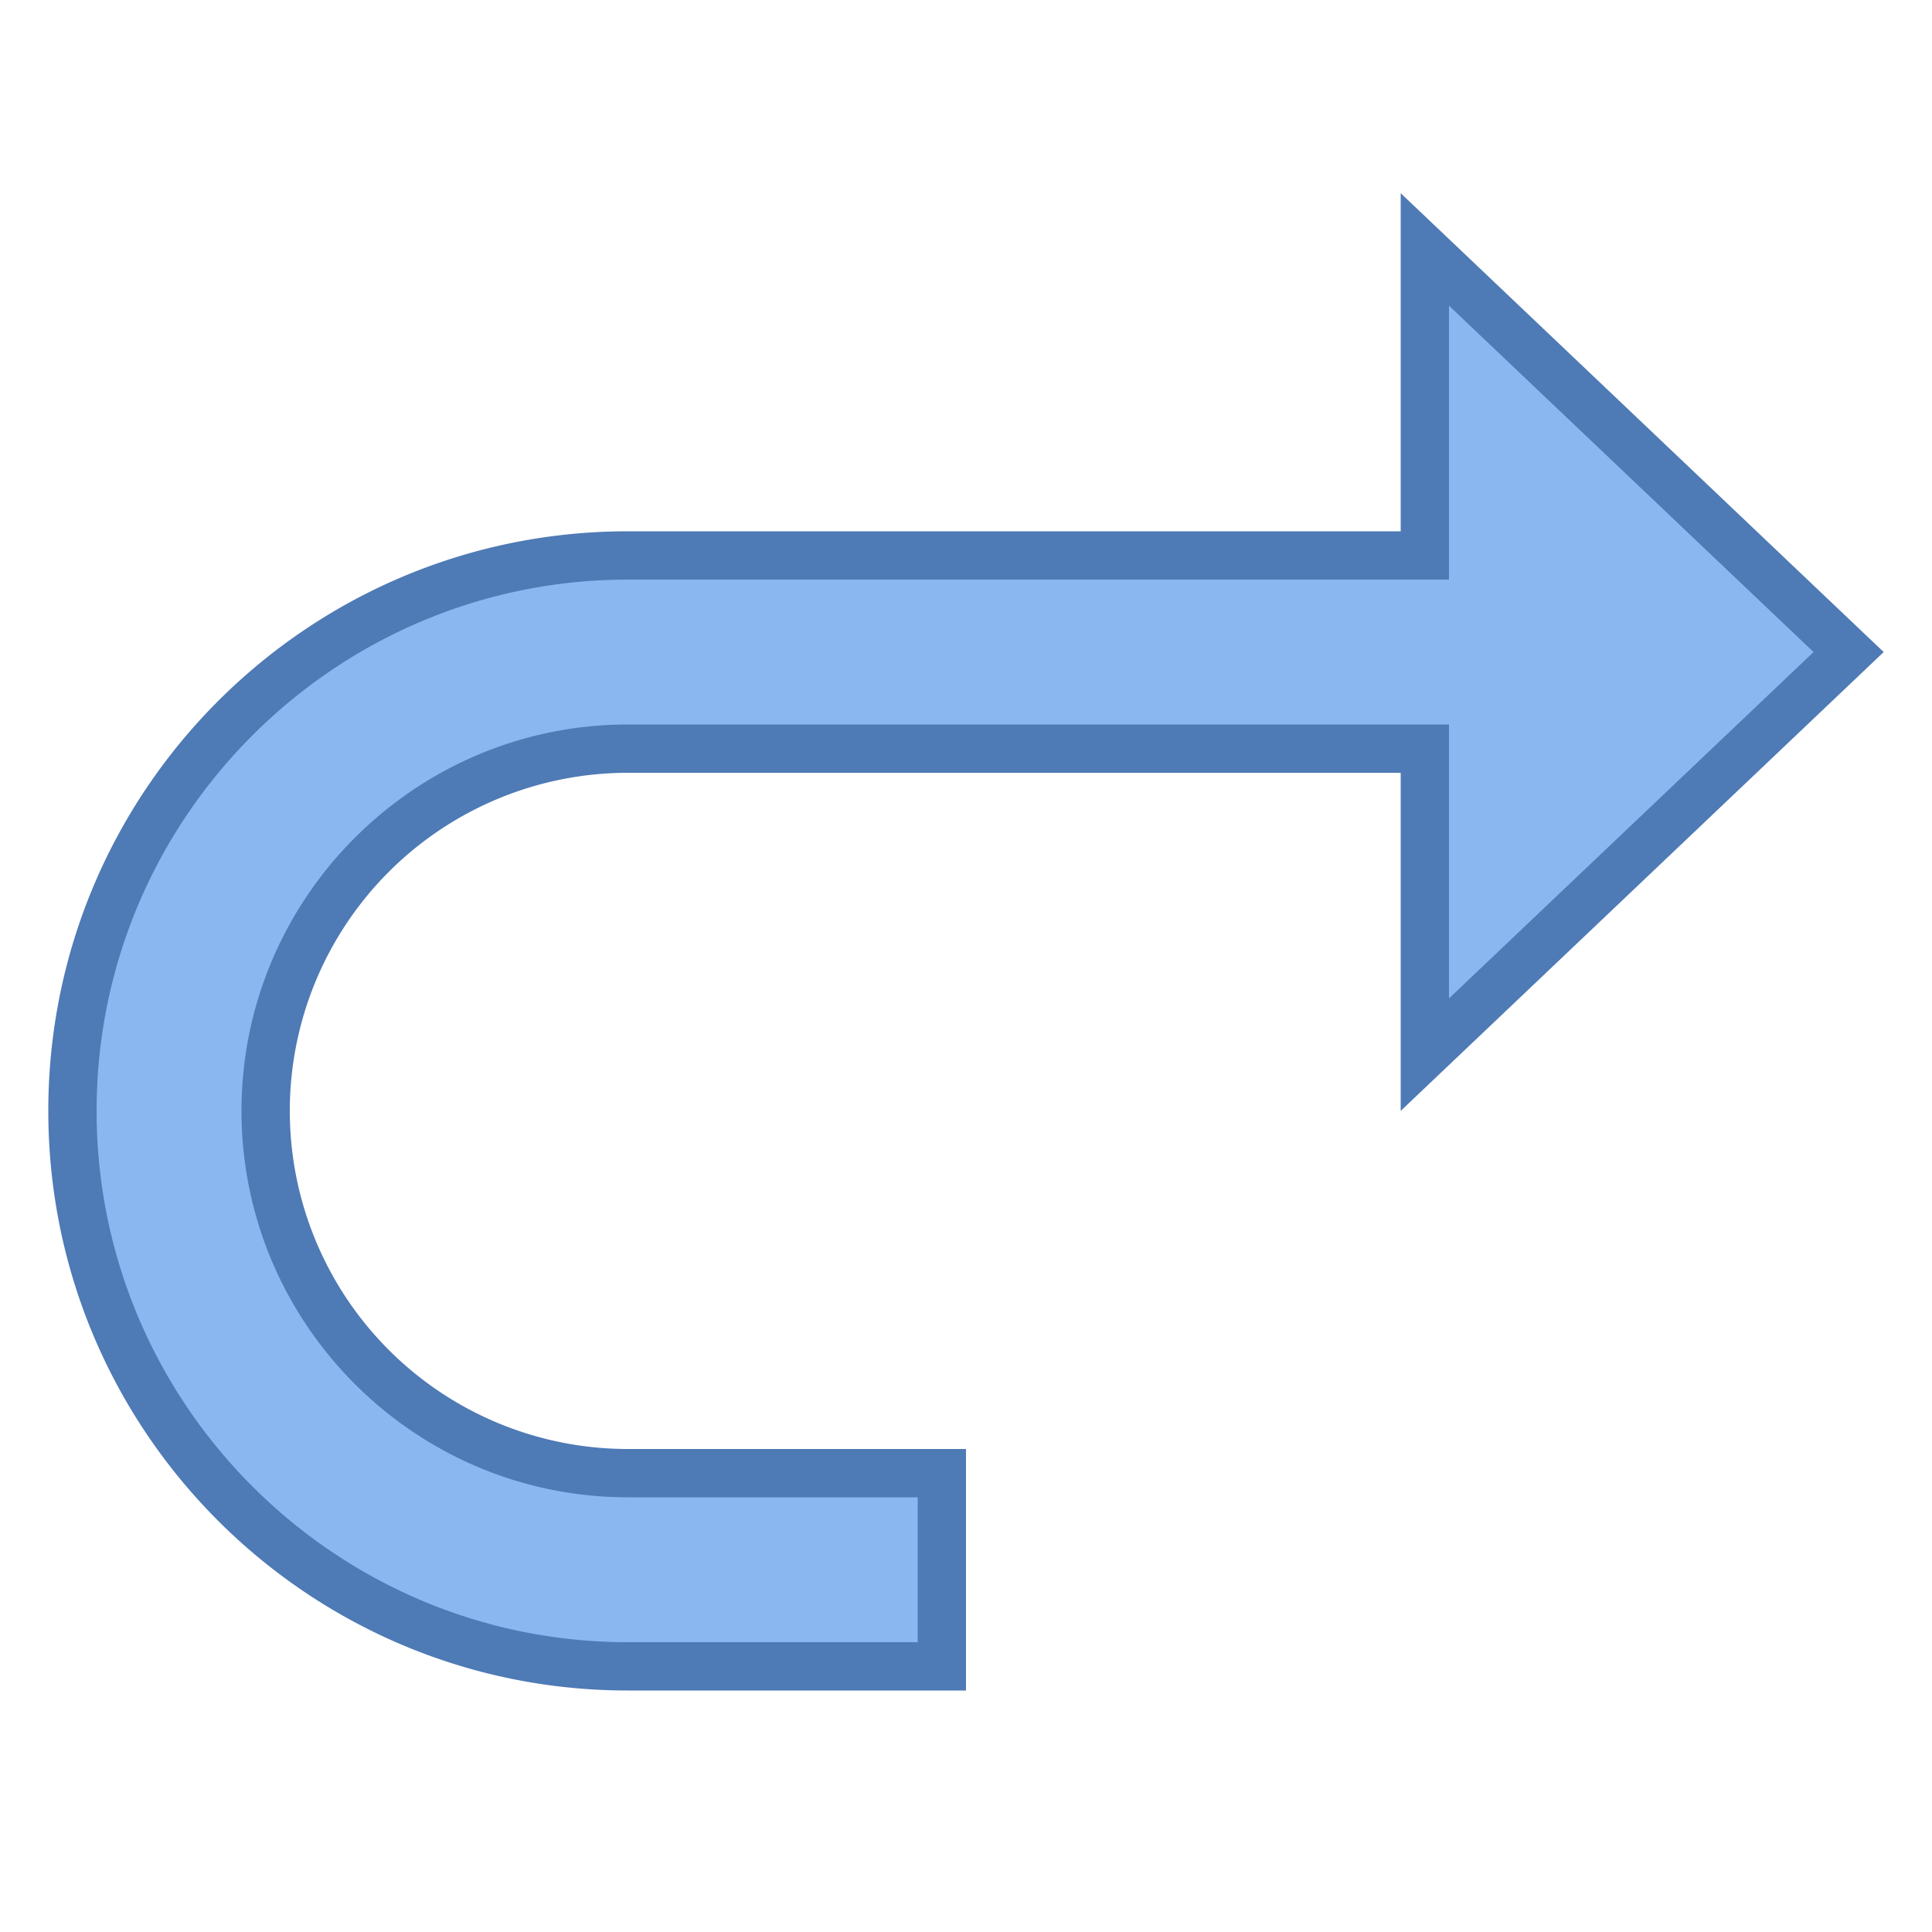<svg xmlns="http://www.w3.org/2000/svg" viewBox="0 0 40 40"><path d="M13 34.5C6.659 34.5 1.5 29.341 1.5 23S6.659 11.5 13 11.5h16.5V5.165l8.774 8.335-8.774 8.335V15.5H13c-4.136 0-7.5 3.364-7.5 7.5s3.364 7.5 7.5 7.5h6.5v4H13z" fill="#8bb7f0"/><path d="M30 6.329l7.548 7.171L30 20.671V15H13c-4.411 0-8 3.589-8 8s3.589 8 8 8h6v3h-6C6.935 34 2 29.065 2 23s4.935-11 11-11h17V6.329M29 4v7H13C6.373 11 1 16.373 1 23s5.373 12 12 12h7v-5h-7a7 7 0 1 1 0-14h16v7l10-9.5L29 4z" fill="#4e7ab5"/></svg>